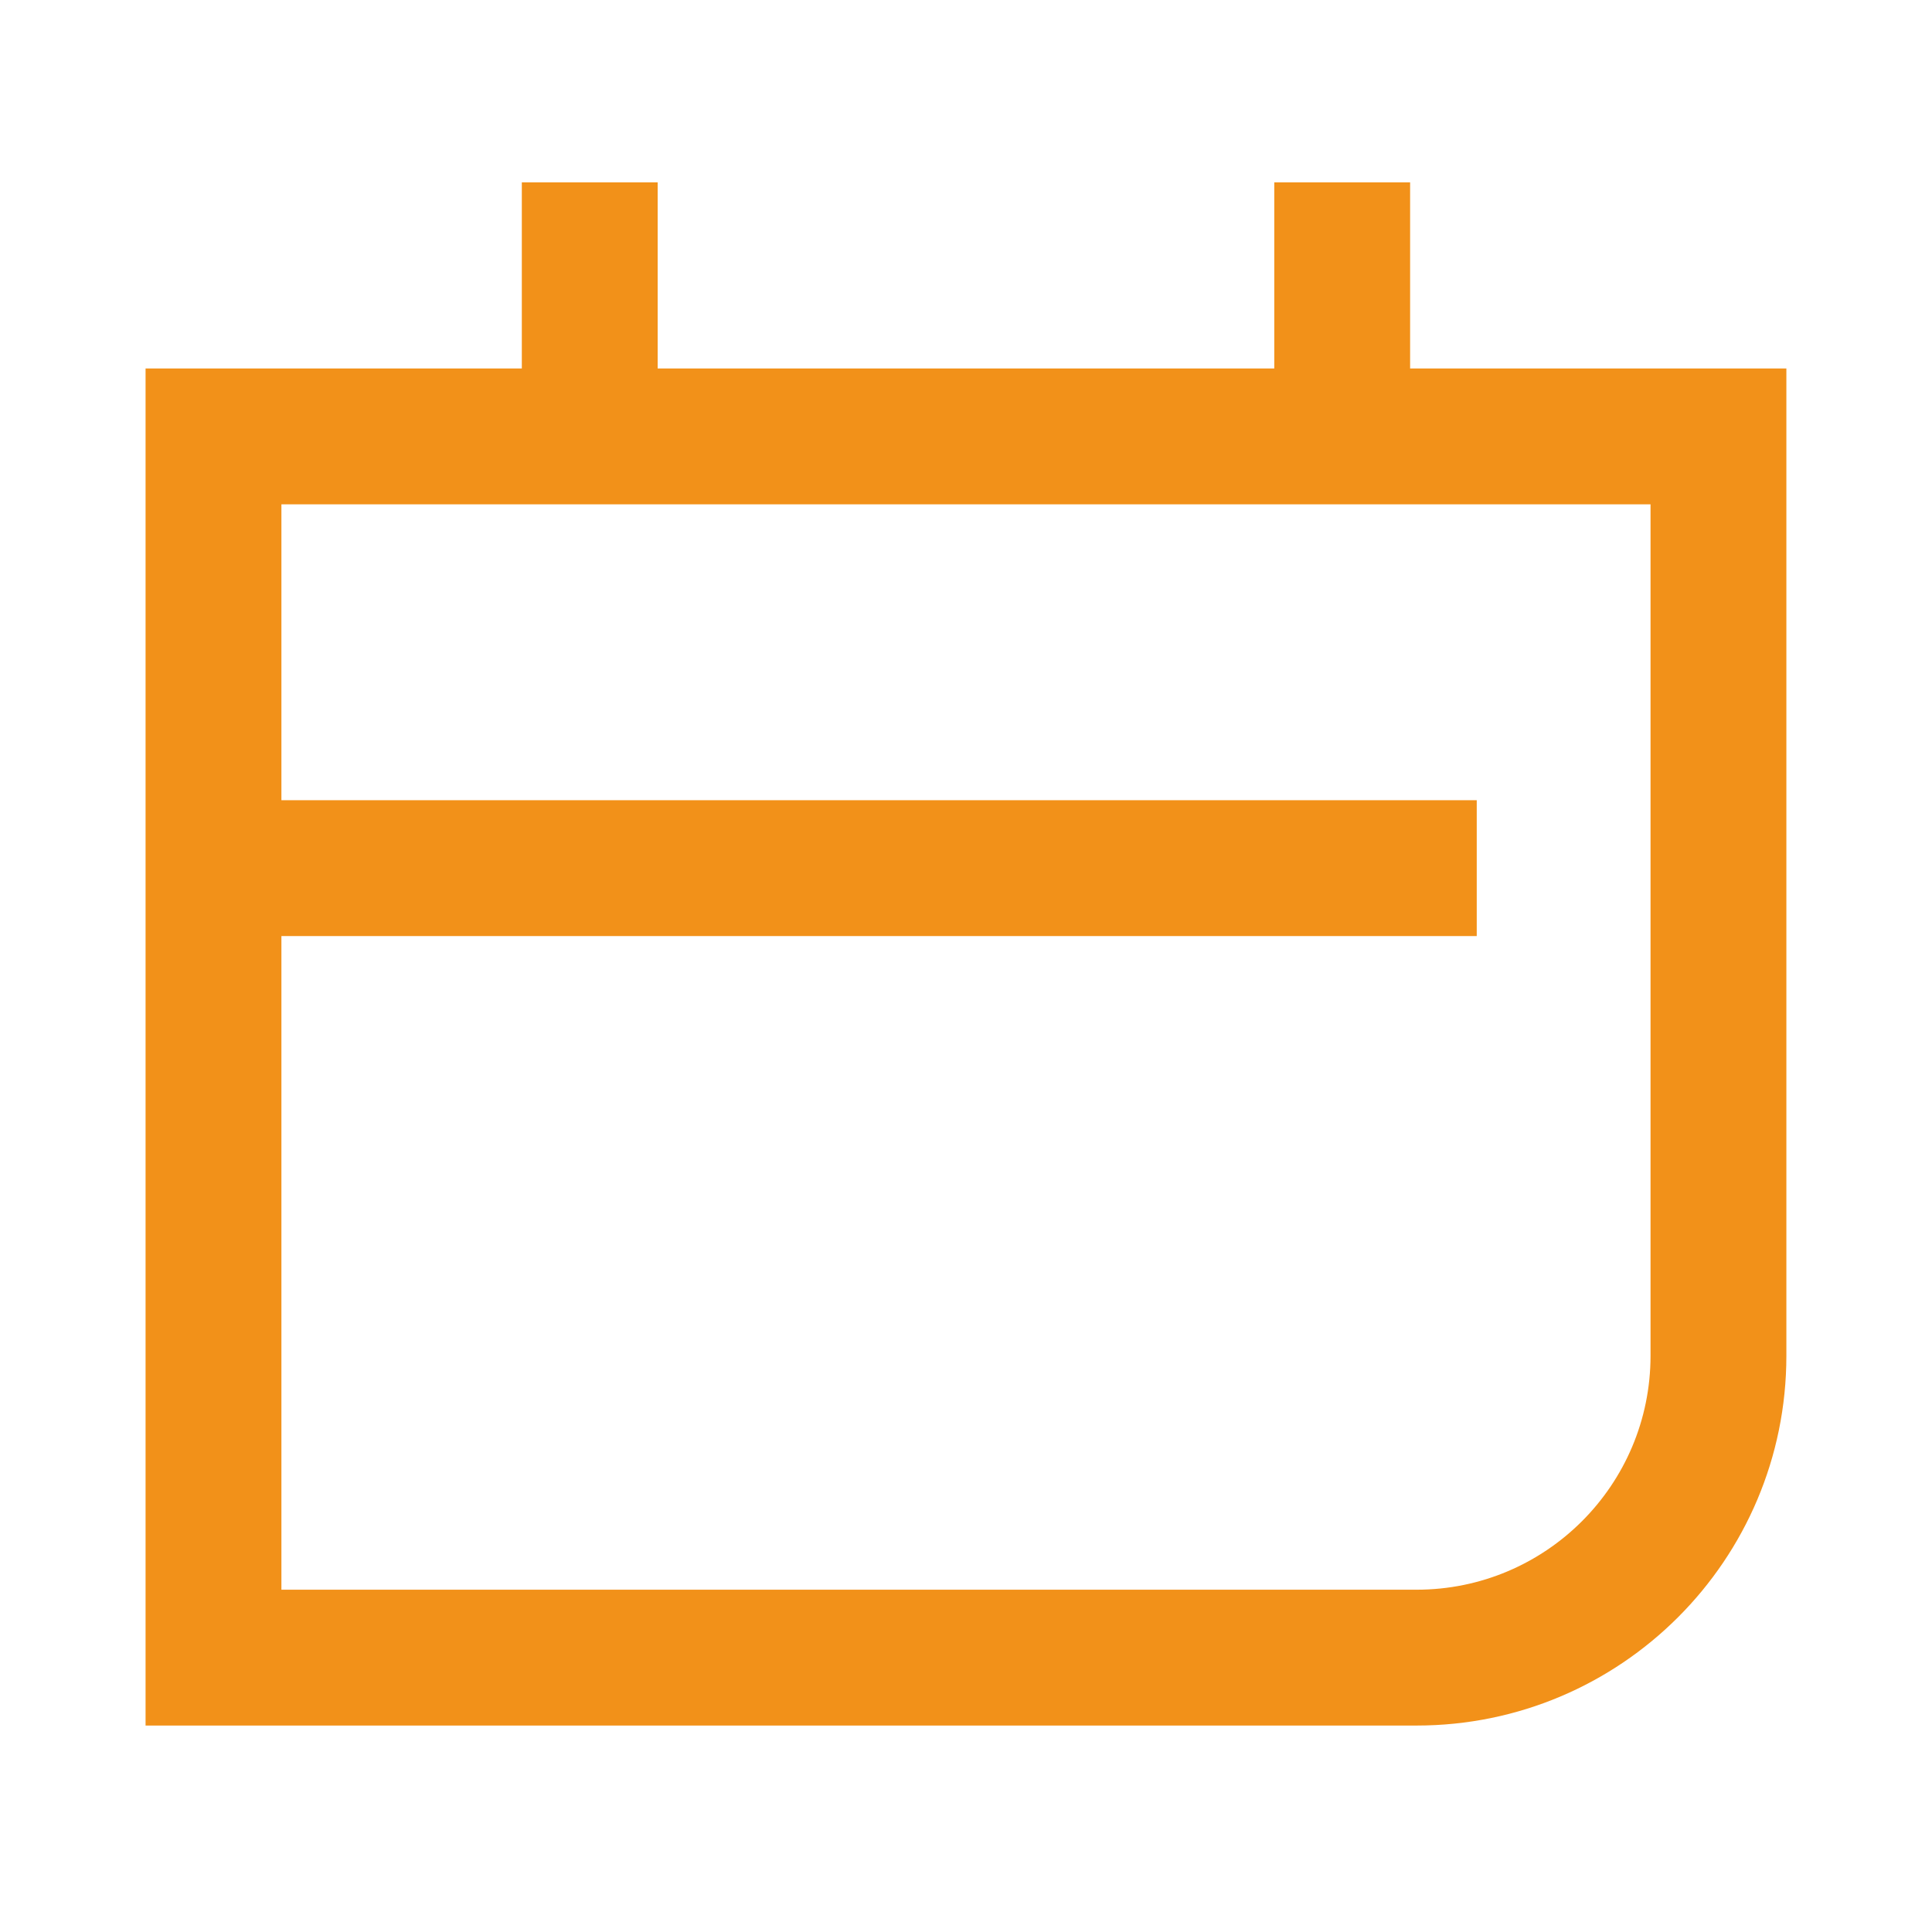 <?xml version="1.0" encoding="UTF-8"?> <svg xmlns="http://www.w3.org/2000/svg" width="64" height="64" viewBox="0 0 64 64" fill="none"><path fill-rule="evenodd" clip-rule="evenodd" d="M21.786 12.206H42.212V6.041H46.712V12.206H59.176V44.911C59.176 51.676 53.691 57.161 46.926 57.161H4.822V12.206H17.286V6.041H21.786V12.206ZM9.322 16.706V26.508H48.919V31.008H9.322V52.661H46.926C51.206 52.661 54.676 49.191 54.676 44.911V16.706H9.322Z" fill="#F29119"></path></svg> 